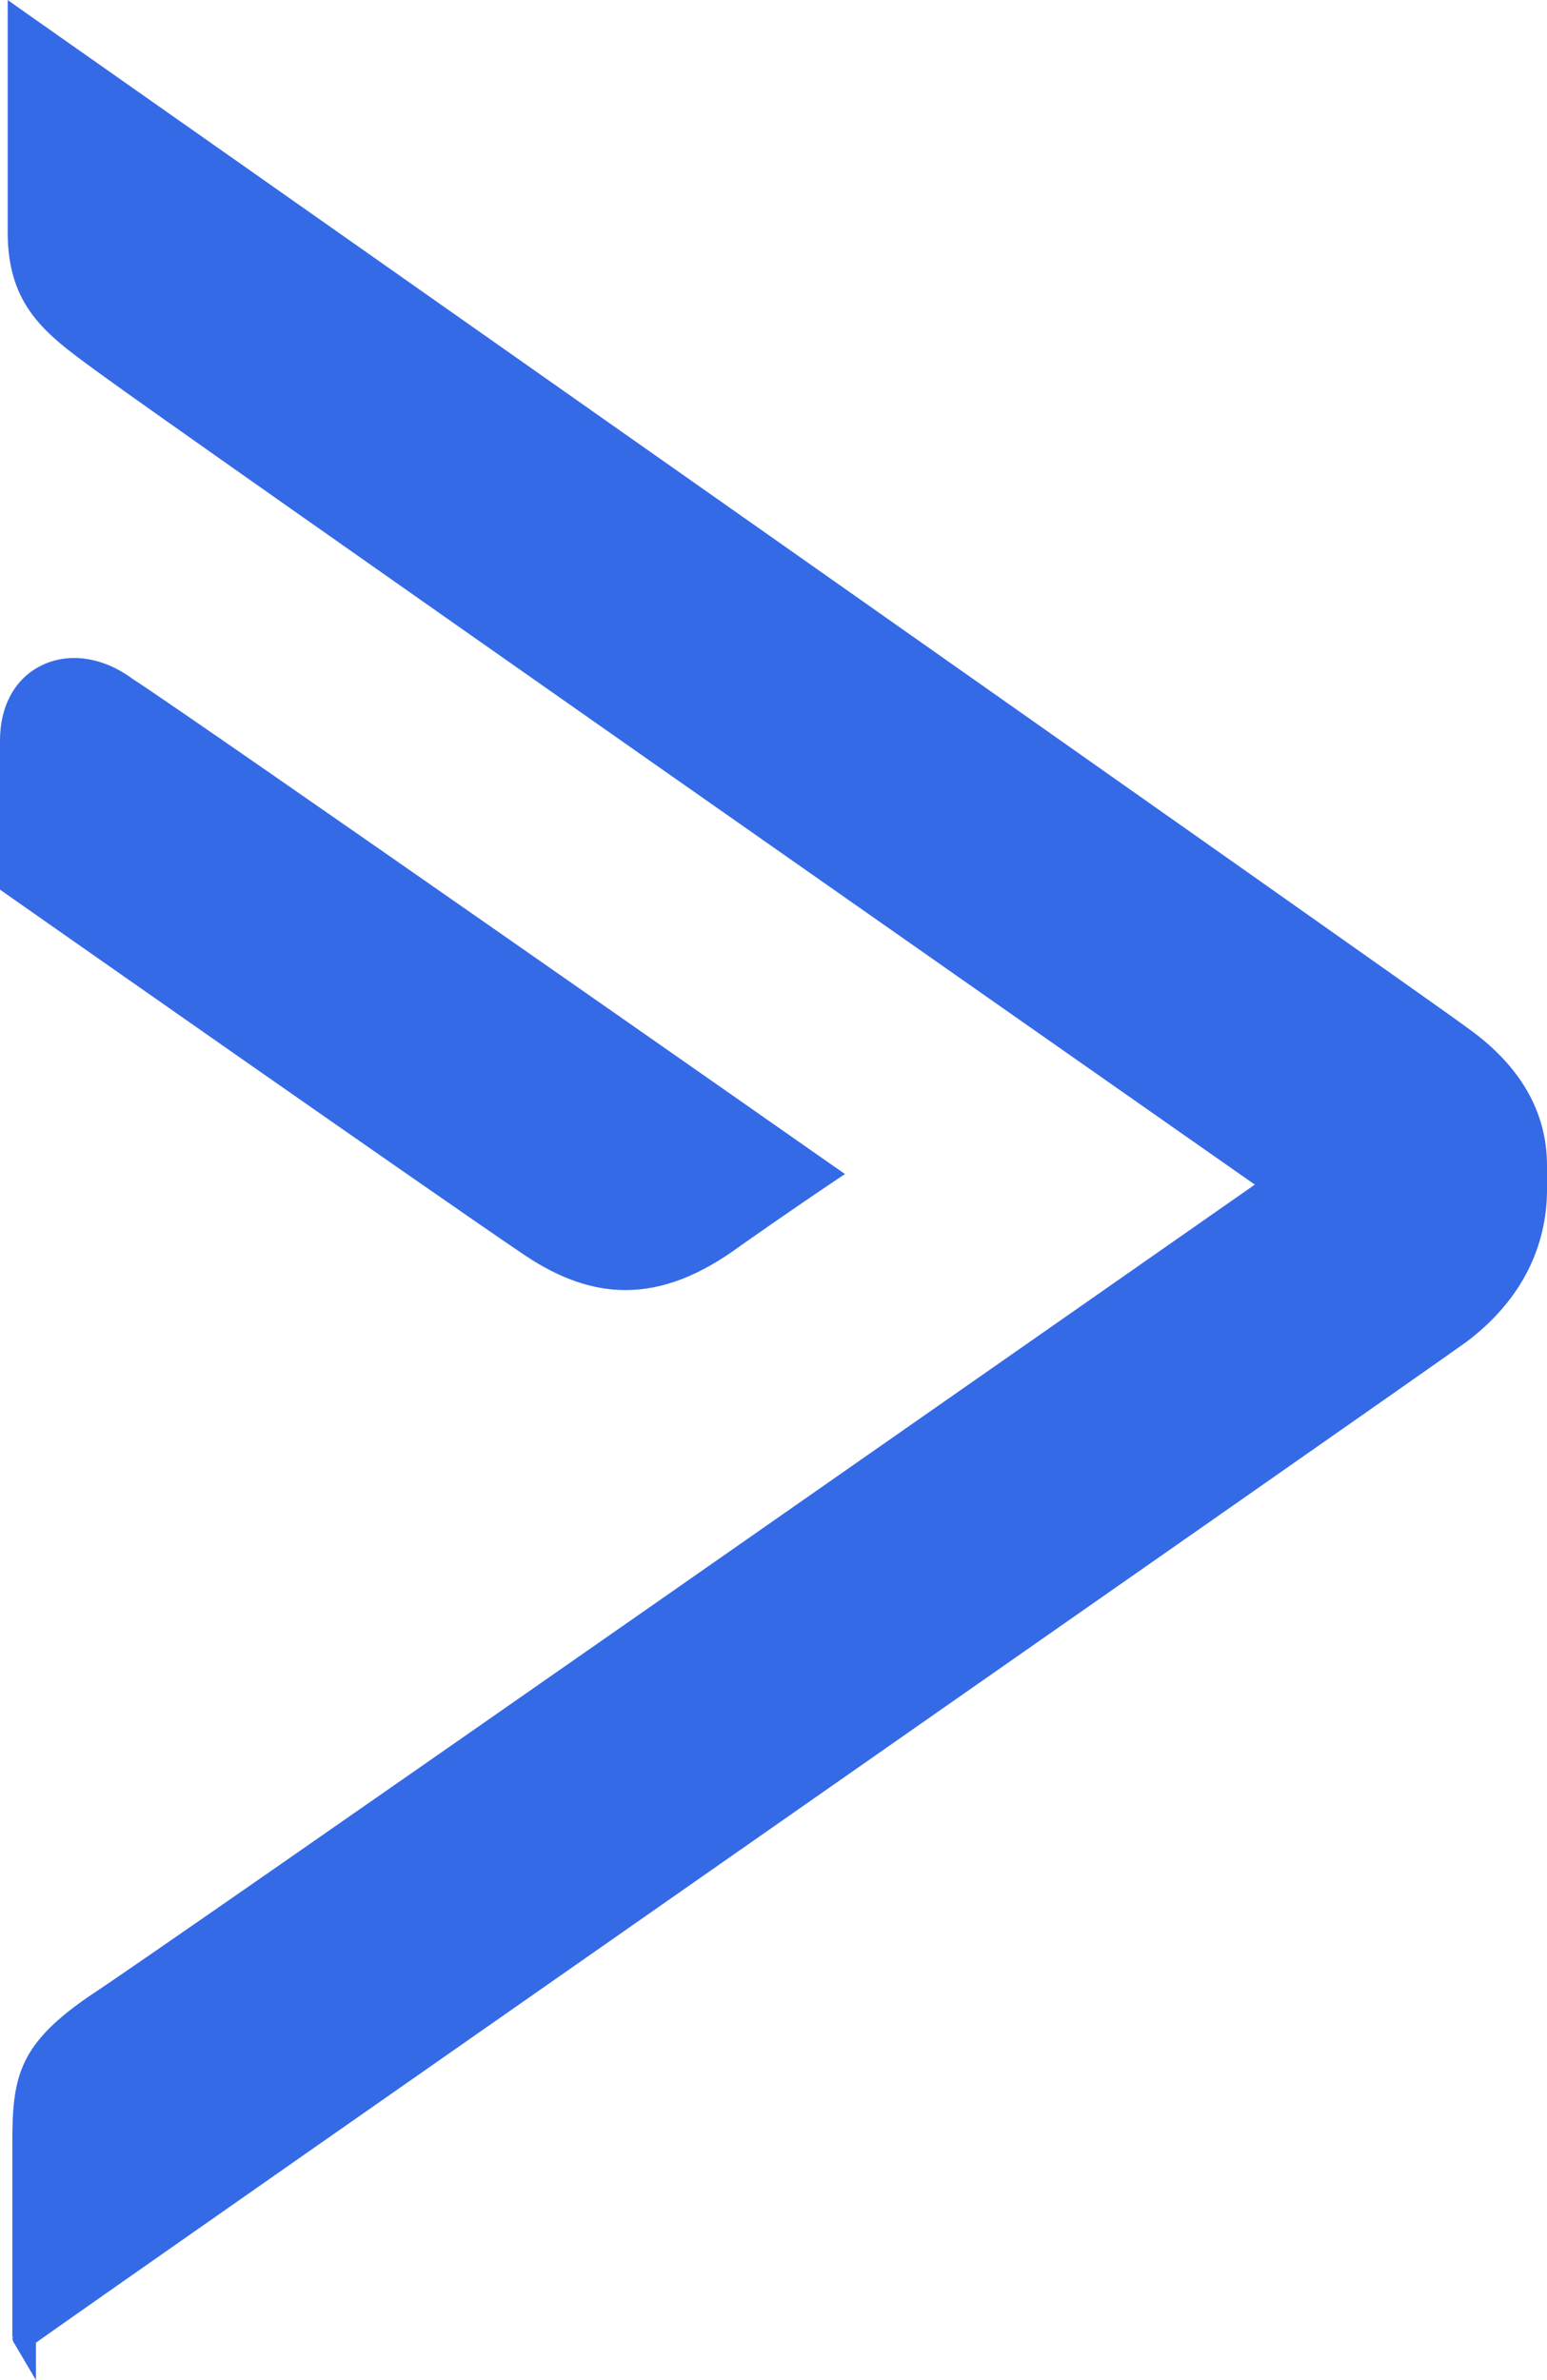 <svg width="39" height="60" viewBox="0 0 39 60" fill="none" xmlns="http://www.w3.org/2000/svg">
<g clip-path="url(#clip0_7912_18774)">
<path fill-rule="evenodd" clip-rule="evenodd" d="M36.977 25.899C38.317 26.847 39 28.02 39 29.381V30.056C38.985 31.107 38.61 32.586 36.977 33.822L36.971 33.826C36.184 34.393 28.174 39.988 19.693 45.914C11.396 51.711 2.048 58.243 0.906 59.057V60L0.351 59.059C0.324 59.011 0.299 58.97 0.328 58.905H0.311V53.985C0.311 52.307 0.495 51.5 2.348 50.255C3.895 49.253 28.385 32.131 31.634 29.863C28.41 27.604 4.235 10.683 2.578 9.46L2.382 9.317C1.157 8.423 0.194 7.718 0.194 5.856V0L0.658 0.329C2.104 1.343 36.03 25.185 36.977 25.899ZM15.771 32.522C14.932 32.522 14.101 32.228 13.226 31.641C11.107 30.215 0.236 22.593 0.127 22.516L0 22.427V18.669C0 17.805 0.369 17.122 1.015 16.791C1.708 16.435 2.574 16.551 3.33 17.105C4.966 18.165 20.783 29.232 20.942 29.346L21.302 29.596L20.937 29.841C20.937 29.841 19.868 30.559 18.681 31.395C17.666 32.146 16.716 32.522 15.771 32.522Z" fill="#356AE6"/>
</g>
<defs>
<clipPath id="clip0_7912_18774">
<rect width="39" height="60" fill="white"/>
</clipPath>
</defs>
</svg>
